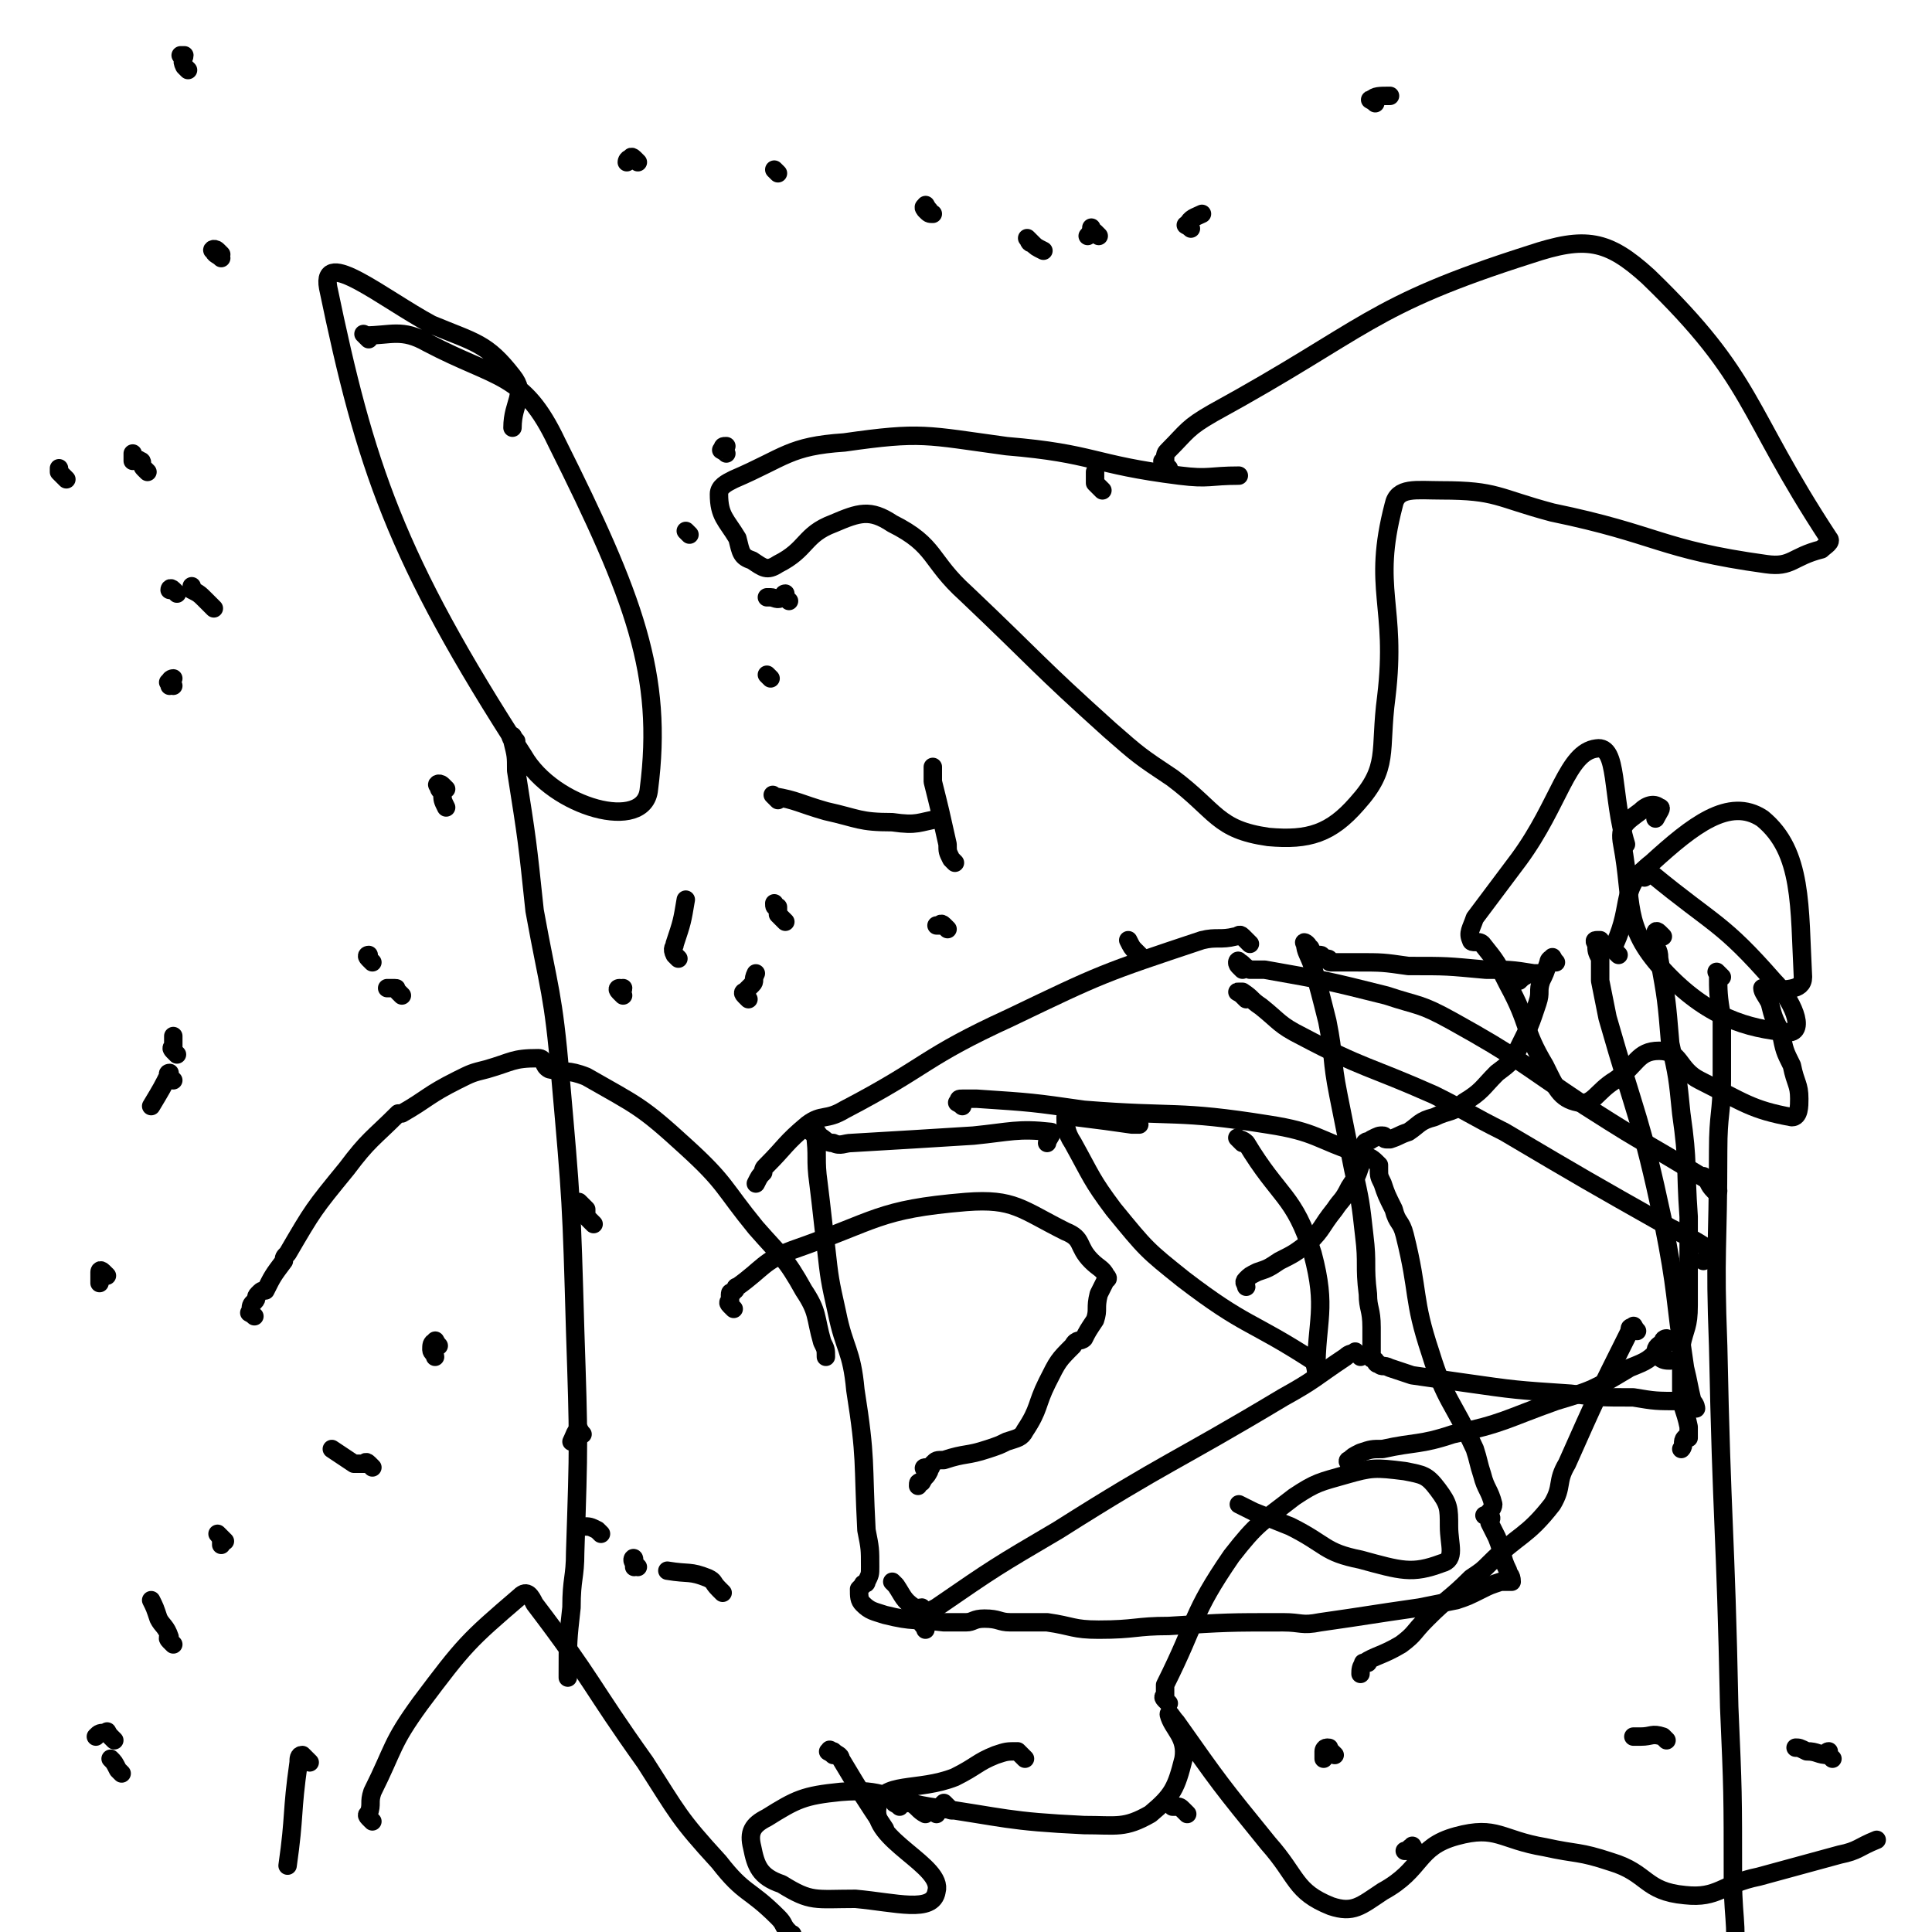 <svg viewBox='0 0 524 524' version='1.1' xmlns='http://www.w3.org/2000/svg' xmlns:xlink='http://www.w3.org/1999/xlink'><g fill='none' stroke='#000000' stroke-width='5' stroke-linecap='round' stroke-linejoin='round'><path d='M435,257c-1,-1 -1,-1 -1,-1 -1,-1 0,-1 0,-1 -1,0 -1,0 -1,0 -1,0 0,1 0,1 0,2 0,2 1,4 0,3 0,3 0,6 1,5 1,5 2,10 8,28 9,27 15,55 4,20 3,20 6,40 1,4 1,5 2,9 0,1 1,2 1,2 0,0 0,-1 -1,-2 -1,0 -2,0 -3,0 -7,0 -7,0 -13,-1 -9,0 -9,0 -17,-1 -15,-1 -15,-1 -29,-3 -7,-1 -7,-1 -14,-2 -3,-1 -3,-1 -6,-2 -2,-1 -2,0 -3,-1 -1,0 -1,-1 -1,-1 -1,-1 -1,0 -1,-1 -1,0 0,0 0,-1 0,-2 0,-2 0,-4 0,-1 0,-1 0,-3 0,-5 -1,-5 -1,-9 -1,-8 0,-8 -1,-16 -1,-9 -1,-9 -3,-18 -2,-10 -2,-10 -4,-20 -2,-10 -1,-10 -3,-20 -2,-8 -2,-8 -4,-15 -1,-3 -2,-4 -2,-6 -1,-1 1,0 1,1 1,0 0,1 0,1 0,1 1,1 1,1 1,0 1,0 1,0 1,0 1,0 1,0 1,0 0,1 1,1 0,0 0,0 1,0 1,0 0,1 1,1 2,0 2,0 3,0 2,0 2,0 4,0 7,0 7,0 14,1 11,0 10,0 21,1 6,0 7,0 13,1 1,0 1,0 2,0 0,0 -1,0 -2,0 -1,0 -1,0 -1,0 -2,1 -2,1 -3,2 '/><path d='M261,300c-1,-1 -2,-1 -1,-1 0,-1 0,-1 1,-1 1,0 1,0 1,0 2,0 2,0 3,0 15,1 15,1 29,3 25,2 25,0 50,4 13,2 13,4 25,8 3,1 3,1 5,3 0,0 0,0 0,0 0,1 0,1 0,1 0,2 0,2 1,4 1,3 1,3 3,7 1,4 2,3 3,7 4,16 2,17 7,32 4,13 6,13 12,26 1,3 1,4 2,7 1,4 2,4 3,8 0,1 -1,2 -1,2 0,0 0,0 0,0 0,0 0,1 0,1 -1,0 -2,0 -1,0 0,0 1,0 1,0 1,1 0,1 0,2 1,2 1,2 2,4 2,5 1,5 3,9 0,1 1,1 1,3 0,0 0,0 0,0 0,0 -1,0 -1,0 -1,0 -1,0 -1,0 -1,0 -1,0 -1,0 -3,1 -3,1 -5,2 -4,2 -4,2 -7,3 -5,1 -5,1 -10,2 -14,2 -13,2 -27,4 -5,1 -5,0 -10,0 -15,0 -15,0 -31,1 -9,0 -9,1 -19,1 -7,0 -7,-1 -14,-2 -5,0 -5,0 -10,0 -3,0 -3,-1 -7,-1 -3,0 -3,1 -5,1 -3,0 -3,0 -6,0 -8,-1 -8,0 -16,-2 -3,-1 -4,-1 -6,-3 -1,-1 -1,-2 -1,-4 0,0 0,0 1,-1 0,-1 1,0 1,-1 1,-2 1,-2 1,-4 0,-5 0,-5 -1,-10 -1,-19 0,-19 -3,-38 -1,-11 -3,-11 -5,-21 -2,-9 -2,-9 -3,-18 -1,-8 -1,-9 -2,-17 -1,-7 0,-7 -1,-14 0,0 -1,0 -1,0 0,0 0,0 1,0 1,0 1,1 1,1 2,1 2,2 4,2 2,1 3,0 5,0 17,-1 17,-1 33,-2 10,-1 12,-2 21,-1 1,0 -1,2 -1,3 '/><path d='M339,256c-1,-1 -1,-1 -1,-1 -1,-1 -1,-1 -1,-1 -1,-1 -1,0 -2,0 -4,1 -5,0 -9,1 -27,9 -27,9 -52,21 -24,11 -22,13 -45,25 -5,3 -6,1 -10,4 -6,5 -6,6 -11,11 -1,1 -1,1 -1,2 -1,1 -1,1 -2,3 '/><path d='M369,368c-1,-1 -1,-1 -1,-1 -1,-1 0,0 0,0 -1,0 -2,0 -3,1 -9,6 -8,6 -17,11 -30,18 -31,17 -61,36 -17,10 -17,10 -33,21 -2,1 -2,1 -3,3 -1,0 0,0 0,0 0,1 0,1 0,2 0,0 0,1 0,1 0,-1 -1,-1 -1,-2 0,-1 0,-1 0,-1 0,-1 0,-1 0,-1 0,-1 0,-1 0,-1 0,-1 0,-1 0,-1 -1,0 -1,1 -2,0 -3,-2 -3,-3 -5,-6 0,0 0,0 -1,-1 '/><path d='M444,361c-1,-1 -1,-2 -1,-1 -1,0 -1,0 -1,1 -9,18 -9,18 -17,36 -3,5 -1,6 -4,11 -7,9 -9,8 -17,16 -2,2 -2,2 -5,4 -6,6 -6,5 -12,11 -4,4 -3,4 -7,7 -5,3 -7,3 -10,5 -1,0 1,0 1,0 0,0 -1,0 -1,0 -1,1 -1,2 -1,3 '/><path d='M422,261c-1,-1 -1,-2 -1,-1 -1,0 -1,1 -1,1 -1,3 -1,3 -2,5 -1,3 0,3 -1,6 -2,6 -2,6 -5,12 -2,4 -2,4 -6,7 -4,4 -4,5 -9,8 -3,3 -4,2 -8,4 -4,1 -4,2 -7,4 -3,1 -2,1 -5,2 0,0 -1,0 -1,0 -1,0 0,-1 -1,-1 -1,0 -1,0 -3,1 -1,1 -2,0 -2,2 -1,0 0,0 0,1 0,2 0,2 -1,4 -1,3 -1,3 -3,6 -2,4 -2,3 -4,6 -4,5 -3,5 -7,9 -4,3 -4,3 -8,5 -3,2 -3,2 -6,3 -2,1 -2,1 -3,2 -1,1 0,1 0,2 '/><path d='M199,355c-1,-1 -1,-1 -1,-1 -1,-1 0,-1 0,-1 0,-1 0,-1 0,-2 0,-1 1,0 1,-1 1,0 0,-1 1,-1 7,-5 7,-7 15,-10 23,-8 23,-11 47,-13 13,-1 15,2 27,8 5,2 3,4 7,8 2,2 3,2 4,4 1,1 0,1 0,1 -1,2 -1,2 -2,4 -1,4 0,4 -1,7 -2,3 -2,3 -3,5 -1,1 -2,0 -3,2 -4,4 -4,4 -7,10 -3,6 -2,7 -6,13 -1,2 -2,2 -5,3 -2,1 -2,1 -5,2 -6,2 -6,1 -12,3 -2,0 -2,0 -3,1 -1,1 0,1 -1,1 -1,1 -2,0 -1,0 0,0 1,0 1,0 0,0 0,1 0,1 -1,2 -1,1 -2,3 -1,0 -1,0 -1,1 '/><path d='M338,271c-1,-1 -1,-1 -1,-1 -1,-1 -2,-1 -1,-1 0,0 0,0 1,0 3,2 2,2 5,4 5,4 5,5 11,8 17,9 18,8 36,16 10,5 9,5 19,10 22,13 22,13 45,26 6,3 8,4 12,7 1,1 -2,1 -3,2 '/><path d='M367,398c-1,-1 -1,-1 -1,-1 -1,-1 0,-1 0,-1 1,-1 1,-1 3,-2 3,-1 3,-1 6,-1 9,-2 10,-1 19,-4 14,-3 14,-4 28,-9 10,-3 10,-3 20,-9 5,-2 5,-2 9,-6 1,0 1,-1 1,-2 0,0 -1,0 -1,1 -1,1 -2,1 -2,3 0,1 1,1 1,1 1,1 2,1 3,1 '/><path d='M337,263c-1,-1 -1,-1 -1,-1 -1,-1 0,-2 0,-1 1,0 1,1 3,2 2,0 2,0 4,0 17,3 17,3 33,7 9,3 9,2 18,7 18,10 18,11 36,23 11,7 11,7 23,14 5,3 5,3 10,6 2,1 2,2 3,3 0,0 -1,0 -1,0 -2,-2 -1,-2 -3,-4 '/><path d='M451,254c-1,-1 -1,-1 -1,-1 -1,-1 -1,0 -1,0 0,1 0,1 0,2 0,3 1,2 1,5 2,11 2,11 3,23 2,9 2,9 3,19 2,14 1,14 2,28 0,5 0,5 0,11 0,6 0,6 0,13 0,6 -1,6 -2,11 0,6 0,6 0,12 0,5 1,5 2,10 0,2 0,2 0,3 0,0 -1,0 -1,0 -1,1 0,2 -1,3 '/><path d='M317,462c-1,-1 -1,-1 -1,-1 -1,-1 0,-1 0,-1 0,-1 0,-1 0,-1 0,-1 0,-2 0,-2 9,-18 7,-19 18,-35 7,-9 8,-9 17,-16 6,-4 7,-4 14,-6 7,-2 8,-2 16,-1 5,1 6,1 9,5 3,4 3,5 3,10 0,5 2,9 -2,10 -8,3 -11,2 -22,-1 -10,-2 -9,-4 -19,-9 -5,-2 -5,-2 -10,-4 -2,-1 -2,-1 -4,-2 '/><path d='M337,310c-1,-1 -2,-2 -1,-1 0,0 1,0 2,1 9,15 13,14 18,30 4,15 1,18 1,32 0,1 0,-2 -1,-3 -17,-11 -18,-9 -35,-22 -10,-8 -10,-8 -19,-19 -6,-8 -6,-9 -11,-18 -2,-3 -2,-5 -2,-7 0,-1 2,0 3,0 8,1 8,1 15,2 1,0 1,0 2,0 '/><path d='M100,92c-1,-1 -2,-2 -1,-1 7,0 10,-2 17,2 19,10 26,8 35,27 21,42 29,63 25,94 -1,12 -26,5 -34,-9 -35,-54 -43,-79 -53,-127 -2,-11 15,3 28,10 12,5 15,5 22,14 4,5 0,7 0,14 '/><path d='M140,201c-1,-1 -1,-2 -1,-1 -1,0 0,0 0,1 1,4 1,4 1,8 3,19 3,19 5,38 4,22 5,22 7,45 3,34 3,34 4,69 1,30 1,30 0,60 0,7 -1,7 -1,15 -1,9 -1,9 -1,18 0,0 0,0 0,1 '/><path d='M69,357c-1,-1 -2,-1 -1,-1 0,-2 0,-2 1,-3 1,-1 0,-1 1,-2 1,-1 1,-1 2,-1 2,-4 2,-4 5,-8 0,-1 0,-1 1,-2 7,-12 7,-12 16,-23 6,-8 7,-8 14,-15 1,0 1,0 1,0 7,-4 7,-5 15,-9 4,-2 4,-2 8,-3 7,-2 7,-3 14,-3 2,0 1,2 3,3 4,1 5,0 10,2 14,8 15,8 27,19 11,10 10,11 19,22 7,8 8,8 13,17 4,6 3,7 5,14 1,2 1,2 1,4 '/><path d='M101,494c-1,-1 -1,-1 -1,-1 -1,-1 0,-1 0,-1 1,-3 0,-3 1,-6 6,-12 5,-13 13,-24 12,-16 13,-17 27,-29 2,-2 3,0 4,2 16,21 15,22 30,43 9,14 9,15 20,27 7,9 8,7 16,15 2,2 1,2 3,4 0,1 1,0 1,1 '/><path d='M317,127c-1,-1 -1,-1 -1,-1 -1,-1 -1,-1 0,-1 0,-2 0,-2 1,-3 5,-5 5,-6 12,-10 42,-23 42,-29 86,-43 15,-5 21,-4 32,6 29,28 26,36 49,71 1,1 -1,2 -2,3 -8,2 -8,5 -15,4 -29,-4 -29,-8 -58,-14 -15,-4 -15,-6 -30,-6 -7,0 -12,-1 -13,4 -6,23 1,27 -2,52 -2,15 1,19 -8,29 -7,8 -13,10 -24,9 -14,-2 -14,-7 -26,-16 -9,-6 -9,-6 -17,-13 -20,-18 -19,-18 -39,-37 -10,-9 -8,-13 -20,-19 -6,-4 -9,-3 -16,0 -8,3 -7,7 -15,11 -3,2 -4,1 -7,-1 -3,-1 -3,-2 -4,-6 -3,-5 -5,-6 -5,-12 0,-2 2,-3 4,-4 14,-6 15,-9 30,-10 21,-3 22,-2 44,1 24,2 23,5 47,8 8,1 8,0 16,0 '/><path d='M446,238c-1,-1 -2,-1 -1,-1 0,-1 1,-1 3,0 17,14 19,13 33,29 5,5 9,14 4,14 -11,-1 -22,-4 -34,-17 -11,-12 -8,-18 -11,-34 -1,-5 1,-6 5,-9 2,-2 4,-2 5,-1 1,0 0,1 -1,3 '/><path d='M467,265c-1,-1 -2,-2 -1,-1 0,5 0,6 1,12 0,8 0,8 0,17 0,9 -1,9 -1,19 0,27 -1,27 0,53 1,49 2,49 3,98 1,23 1,23 1,47 0,12 2,14 -1,24 -1,3 -3,0 -7,0 '/><path d='M439,259c-1,-1 -1,-1 -1,-1 -1,-1 0,-1 0,-2 5,-11 1,-15 10,-22 11,-10 21,-18 30,-12 11,9 10,24 11,43 0,4 -5,3 -10,4 -1,0 -1,-1 -1,-1 0,1 1,2 2,4 1,4 1,4 3,8 1,5 1,5 3,9 1,5 2,5 2,9 0,2 0,5 -2,5 -11,-2 -13,-4 -25,-10 -6,-3 -5,-8 -11,-8 -6,0 -6,4 -12,8 -5,3 -6,7 -10,6 -5,-1 -6,-4 -9,-10 -6,-10 -4,-11 -10,-22 -3,-6 -3,-6 -7,-11 -1,-1 -3,0 -3,-1 -1,-2 0,-3 1,-6 6,-8 6,-8 12,-16 11,-15 13,-29 21,-30 6,-1 4,13 8,26 '/><path d='M47,186c-1,-1 -2,-1 -1,-1 0,-1 1,-1 1,-1 0,0 -1,1 -1,2 '/><path d='M47,293c-1,-1 -1,-1 -1,-1 -1,-1 0,-1 0,-1 -2,4 -2,4 -5,9 '/><path d='M29,346c-1,-1 -1,-1 -1,-1 -1,-1 -1,0 -1,0 0,1 0,2 0,3 '/><path d='M84,478c-1,-1 -1,-1 -1,-1 -1,-1 -1,-1 -1,-1 -1,0 -1,1 -1,2 -2,14 -1,14 -3,28 '/><path d='M31,472c-1,-1 -1,-1 -1,-1 -1,-1 -1,-2 -1,-1 -2,0 -2,0 -3,1 '/><path d='M33,481c-1,-1 -1,-1 -1,-1 -1,-2 -1,-2 -2,-3 0,0 0,0 0,0 '/><path d='M119,365c-1,-1 -1,-2 -1,-1 -1,0 -1,1 -1,2 0,1 1,1 1,2 '/><path d='M101,398c-1,-1 -1,-1 -1,-1 -1,-1 -1,0 -1,0 -2,0 -2,0 -3,0 -3,-2 -3,-2 -6,-4 '/><path d='M61,418c-1,-1 -1,-1 -1,-1 -1,-1 -1,-1 -1,-1 0,0 1,1 1,2 0,1 0,1 0,1 '/><path d='M47,446c-1,-1 -1,-1 -1,-1 -1,-1 0,-1 0,-1 -1,-3 -2,-3 -3,-5 -1,-3 -1,-3 -2,-5 '/><path d='M48,286c-1,-1 -1,-1 -1,-1 -1,-1 0,-1 0,-1 0,-1 0,-2 0,-3 '/><path d='M101,261c-1,-1 -1,-1 -1,-1 -1,-1 0,-1 0,-1 '/><path d='M58,165c-1,-1 -1,-1 -1,-1 -1,-1 -1,-1 -1,-1 -2,-2 -2,-2 -4,-3 0,-1 0,-1 0,-1 '/><path d='M18,130c-1,-1 -1,-1 -1,-1 -1,-1 -1,-1 -1,-1 0,-1 0,-1 0,-1 '/><path d='M51,19c-1,-1 -1,-1 -1,-1 -1,-2 0,-2 0,-3 0,0 0,0 -1,0 '/><path d='M60,69c-1,-1 -1,-1 -1,-1 -1,-1 -2,0 -1,0 0,1 1,1 2,2 '/><path d='M121,214c-1,-1 -1,-1 -1,-1 -1,-1 -2,0 -1,0 0,1 0,1 1,2 0,2 0,2 1,4 '/><path d='M109,270c-1,-1 -1,-1 -1,-1 -1,-1 0,-1 -1,-1 0,0 0,0 -1,0 -1,0 -1,0 -1,0 '/><path d='M48,161c-1,-1 -1,-1 -1,-1 -1,-1 -1,0 -1,0 '/><path d='M40,128c-1,-1 -1,-1 -1,-1 -1,-1 0,-2 -1,-2 -1,-1 -1,0 -2,0 0,0 0,-1 0,-2 '/><path d='M173,44c-1,-1 -1,-1 -1,-1 -1,-1 -1,0 -1,0 -1,0 -1,1 -1,1 '/><path d='M244,490c-1,-1 -2,-1 -1,-1 0,-1 1,0 3,0 0,0 1,0 1,0 2,1 2,2 4,3 '/><path d='M196,432c-1,-1 -1,-1 -1,-1 -2,-2 -1,-2 -3,-3 -5,-2 -5,-1 -11,-2 '/><path d='M173,425c-1,-1 -1,-1 -1,-1 -1,-1 0,-2 0,-1 0,0 0,1 0,2 '/><path d='M226,476c-1,-1 -2,-1 -1,-1 0,-1 0,0 1,0 1,1 2,1 2,2 6,10 6,10 12,19 '/><path d='M362,476c-1,-1 -1,-1 -1,-1 -1,-1 0,-1 -1,-1 0,0 0,0 0,0 -1,0 -1,1 -1,1 0,1 0,1 0,2 '/><path d='M384,502c-1,-1 -1,-2 -1,-1 -1,0 -1,1 -1,1 0,0 -1,0 -1,0 '/><path d='M497,477c-1,-1 -1,-1 -1,-1 -1,-1 0,-1 0,-1 0,0 0,1 0,1 -3,0 -3,-1 -6,-1 -2,-1 -2,-1 -3,-1 '/><path d='M452,472c-1,-1 -1,-1 -1,-1 -3,-1 -3,0 -6,0 -1,0 -1,0 -2,0 '/><path d='M322,492c-1,-1 -1,-1 -1,-1 -1,-1 -1,-1 -2,-1 -1,0 -1,0 -1,0 '/><path d='M258,491c-1,-1 -1,-1 -1,-1 -1,-1 -1,-1 -1,-1 -1,1 -1,1 -2,3 0,0 0,0 0,0 '/><path d='M163,416c-1,-1 -1,-1 -1,-1 -2,-1 -2,-1 -4,-1 '/><path d='M158,389c-1,-1 -1,-2 -1,-1 -1,0 -1,1 -2,3 '/><path d='M161,332c-1,-1 -1,-1 -1,-1 -1,-1 -1,-1 -1,-2 0,0 0,-1 0,-1 -1,-1 -1,-1 -2,-2 '/><path d='M169,270c-1,-1 -1,-1 -1,-1 -1,-1 0,-1 0,-1 0,0 0,1 0,1 0,0 1,0 1,-1 '/><path d='M203,271c-1,-1 -1,-1 -1,-1 -1,-1 0,-1 0,-1 1,-1 1,-1 2,-2 1,-1 0,-1 1,-3 '/><path d='M257,252c-1,-1 -1,-1 -1,-1 -1,-1 -1,0 -1,0 -1,0 -1,0 -1,0 '/><path d='M213,250c-1,-1 -1,-1 -1,-1 -1,-1 -1,-1 -1,-1 0,-1 0,-1 0,-2 -1,0 -1,0 -1,-1 '/><path d='M184,260c-1,-1 -1,-1 -1,-1 -1,-2 0,-2 0,-3 2,-6 2,-6 3,-12 '/><path d='M211,217c-1,-1 -2,-2 -1,-1 6,1 7,2 14,4 9,2 9,3 18,3 7,1 7,0 13,-1 '/><path d='M310,260c-1,-1 -1,-1 -1,-1 -1,-1 -1,-1 -1,-1 -1,-1 -1,-1 -2,-3 0,0 0,0 0,0 '/><path d='M259,234c-1,-1 -1,-1 -1,-1 -1,-2 -1,-2 -1,-4 -2,-9 -2,-9 -4,-17 0,-2 0,-2 0,-4 '/><path d='M209,184c-1,-1 -1,-1 -1,-1 '/><path d='M214,163c-1,-1 -1,-1 -1,-1 -1,-1 0,-1 0,-1 0,0 0,1 -1,1 -1,1 -2,0 -3,0 -1,0 -1,0 -1,0 '/><path d='M187,145c-1,-1 -1,-1 -1,-1 '/><path d='M197,123c-1,-1 -2,-1 -1,-1 0,-1 0,-1 1,-1 '/><path d='M211,47c-1,-1 -1,-1 -1,-1 '/><path d='M252,57c-1,-1 -1,-2 -1,-1 -1,0 0,1 0,1 1,1 1,1 2,1 '/><path d='M280,66c-1,-1 -2,-2 -1,-1 0,0 0,1 1,1 1,1 1,1 3,2 '/><path d='M299,133c-1,-1 -1,-1 -1,-1 -1,-1 -1,-1 -1,-1 0,-1 0,-1 0,-3 '/><path d='M298,64c-1,-1 -1,-1 -1,-1 -1,-1 -1,0 -1,0 0,0 0,-2 0,-1 0,0 0,1 -1,2 '/><path d='M323,62c-1,-1 -2,-1 -1,-1 1,-2 2,-2 4,-3 0,0 0,0 0,0 '/><path d='M373,28c-1,-1 -2,-1 -1,-1 1,-1 2,-1 5,-1 '/><path d='M278,477c-1,-1 -1,-1 -1,-1 -1,-1 -1,-1 -1,-1 -3,0 -3,0 -6,1 -5,2 -5,3 -11,6 -10,4 -20,1 -21,8 -2,9 18,16 16,23 -1,6 -11,3 -22,2 -11,0 -12,1 -20,-4 -6,-2 -7,-5 -8,-10 -1,-4 0,-6 4,-8 8,-5 10,-6 20,-7 12,-1 12,2 24,4 21,3 21,4 42,5 9,0 11,1 18,-3 6,-5 7,-7 9,-15 1,-6 -3,-8 -4,-12 0,-1 1,1 2,2 12,17 12,17 25,33 8,9 7,13 17,17 6,2 8,0 14,-4 11,-6 9,-12 20,-15 11,-3 12,1 24,3 9,2 9,1 18,4 10,3 9,8 20,9 9,1 10,-3 20,-5 11,-3 11,-3 22,-6 5,-1 5,-2 10,-4 '/></g>
</svg>